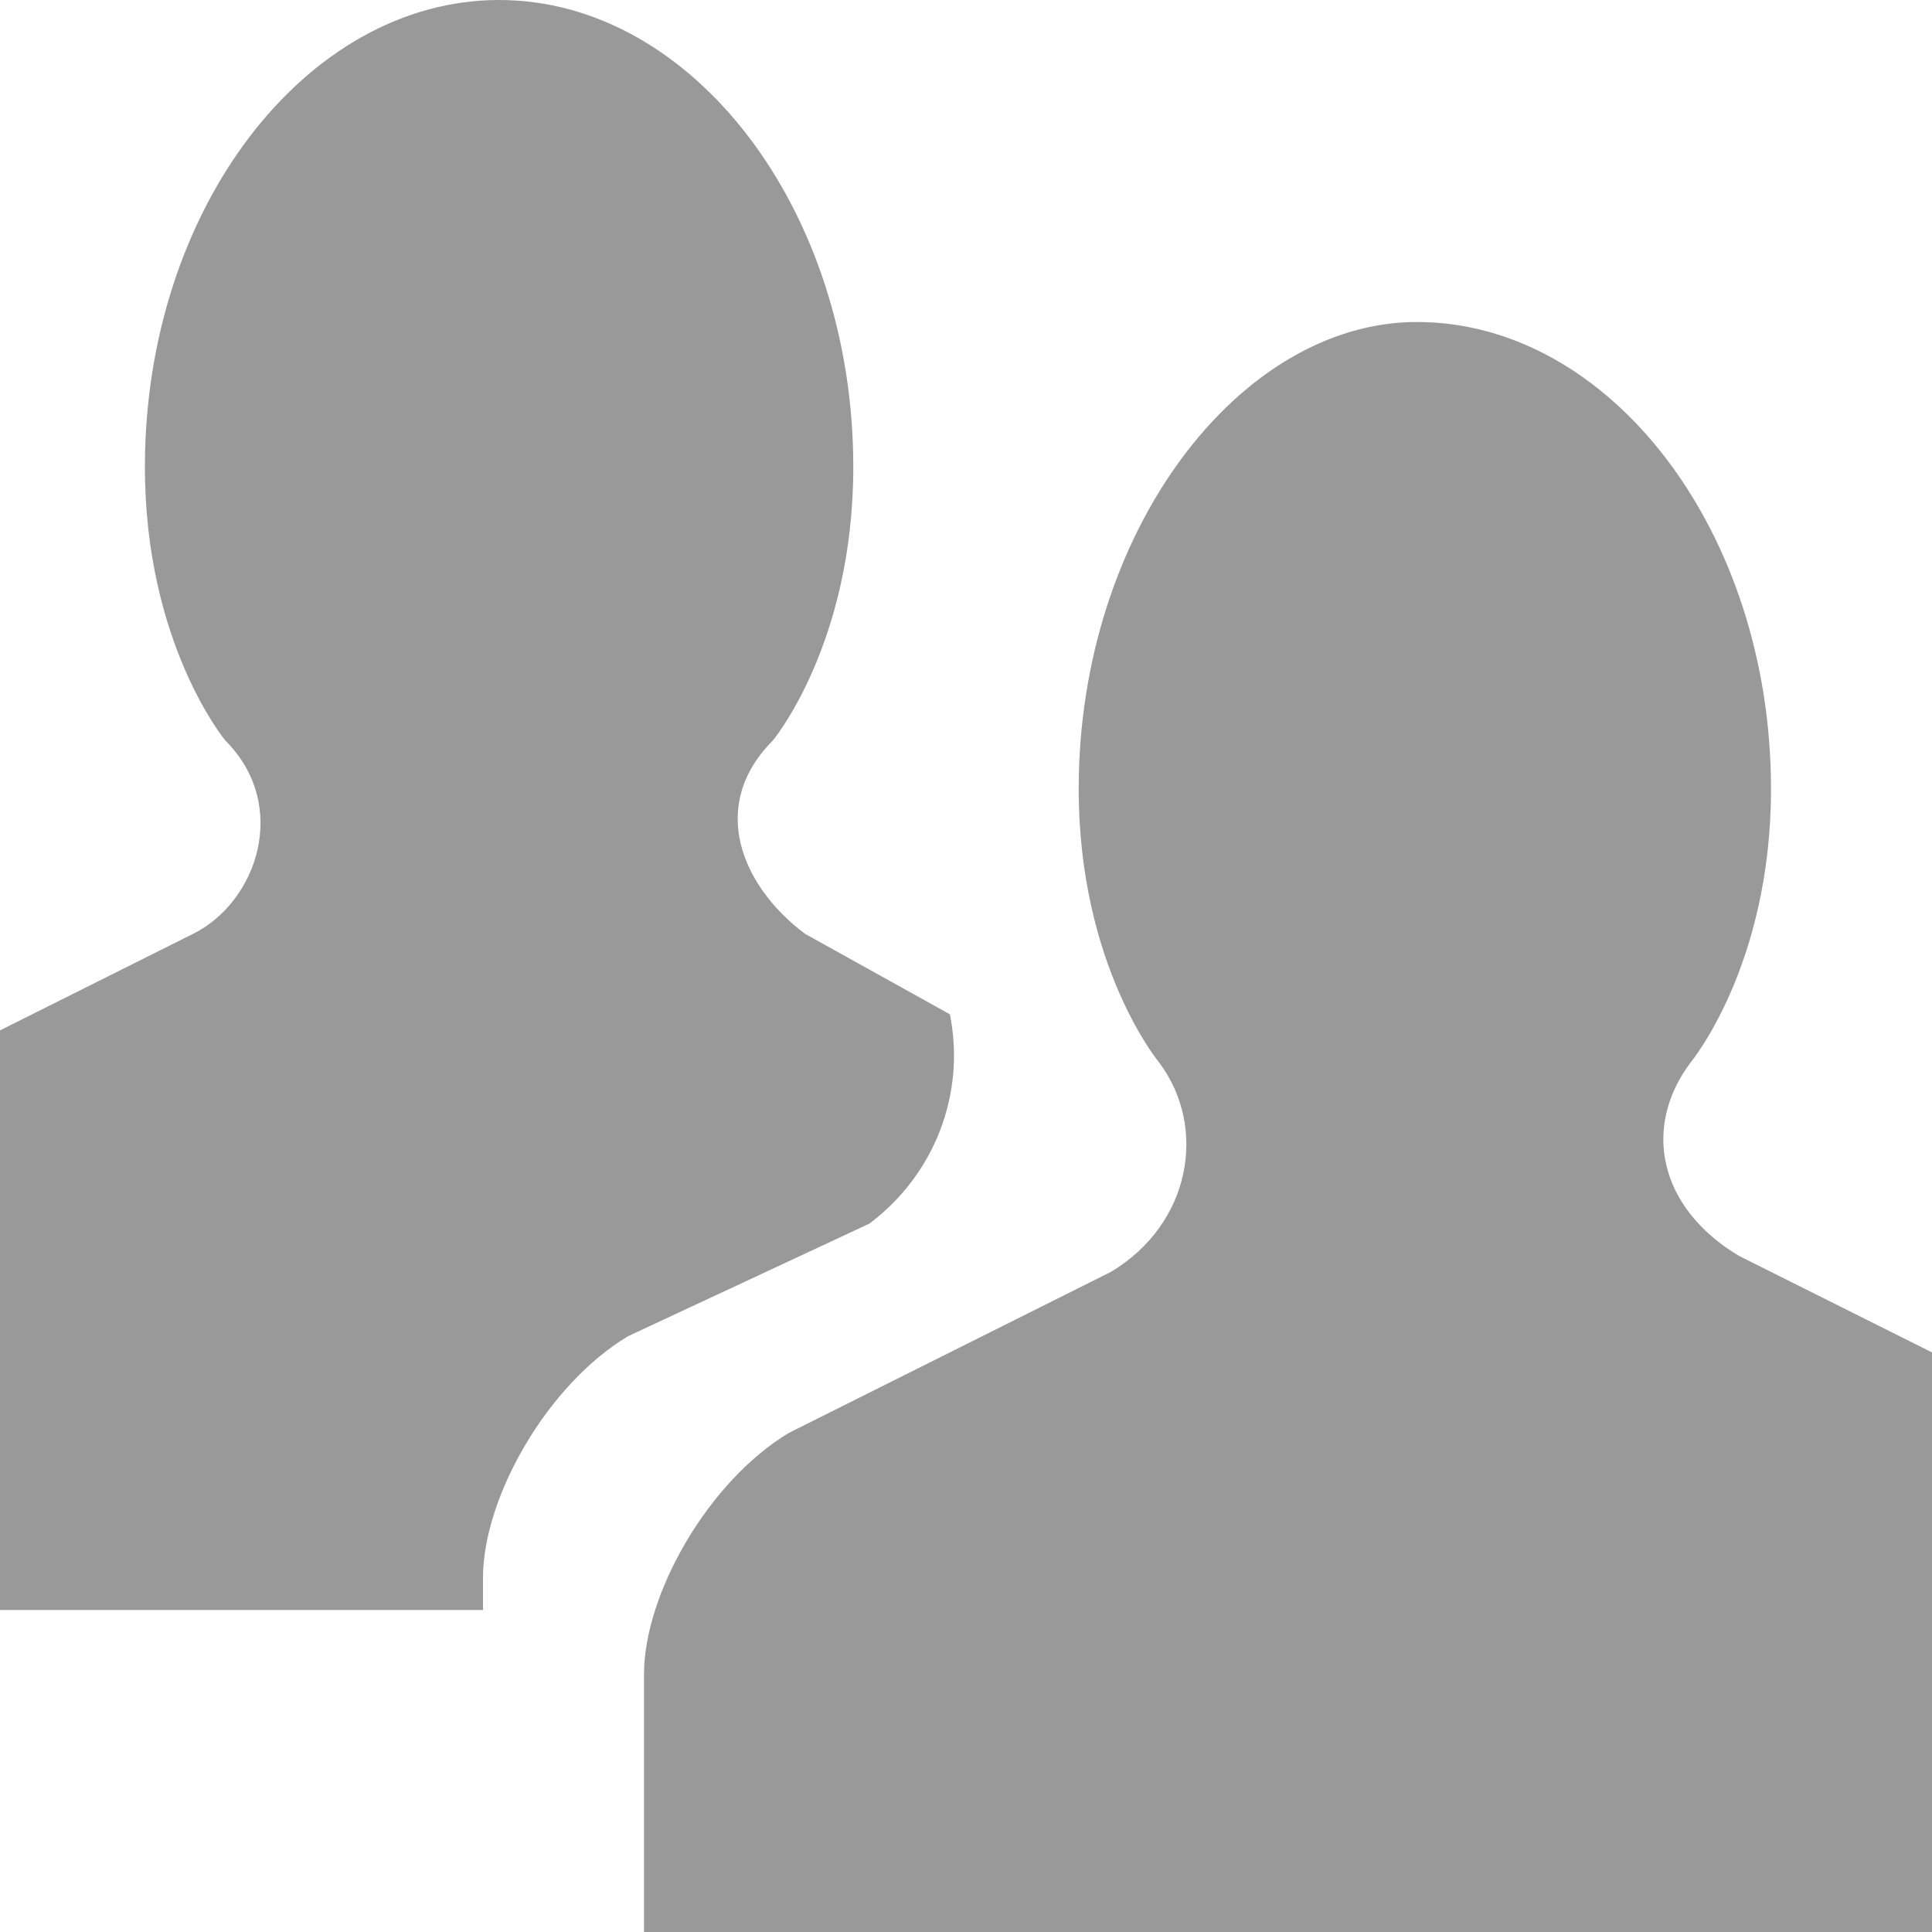<!DOCTYPE svg PUBLIC "-//W3C//DTD SVG 1.1//EN" "http://www.w3.org/Graphics/SVG/1.1/DTD/svg11.dtd"><svg xmlns="http://www.w3.org/2000/svg" width="12" height="12" viewBox="0 0 12 12" preserveAspectRatio="xMinYMid meet" overflow="visible"><path d="M3 10H0V6.4l1.2-.6c.4-.2.6-.8.2-1.2 0 0-.5-.6-.5-1.7C.9 1.3 1.9 0 3.1 0c1.2 0 2.2 1.3 2.2 2.9 0 1.1-.5 1.7-.5 1.7-.4.4-.2.9.2 1.2l.9.5c.1.5-.1 1-.5 1.3l-1.5.7c-.5.3-.9 1-.9 1.5v.2zm9 2V8.4l-1.2-.6c-.5-.3-.6-.8-.3-1.2 0 0 .5-.6.5-1.7C11 3.3 10 2 8.8 2 7.7 2 6.7 3.3 6.7 4.9c0 1.1.5 1.7.5 1.7.3.4.2 1-.3 1.3l-2 1c-.5.3-.9 1-.9 1.5V12h8z" fill="#999"/></svg>